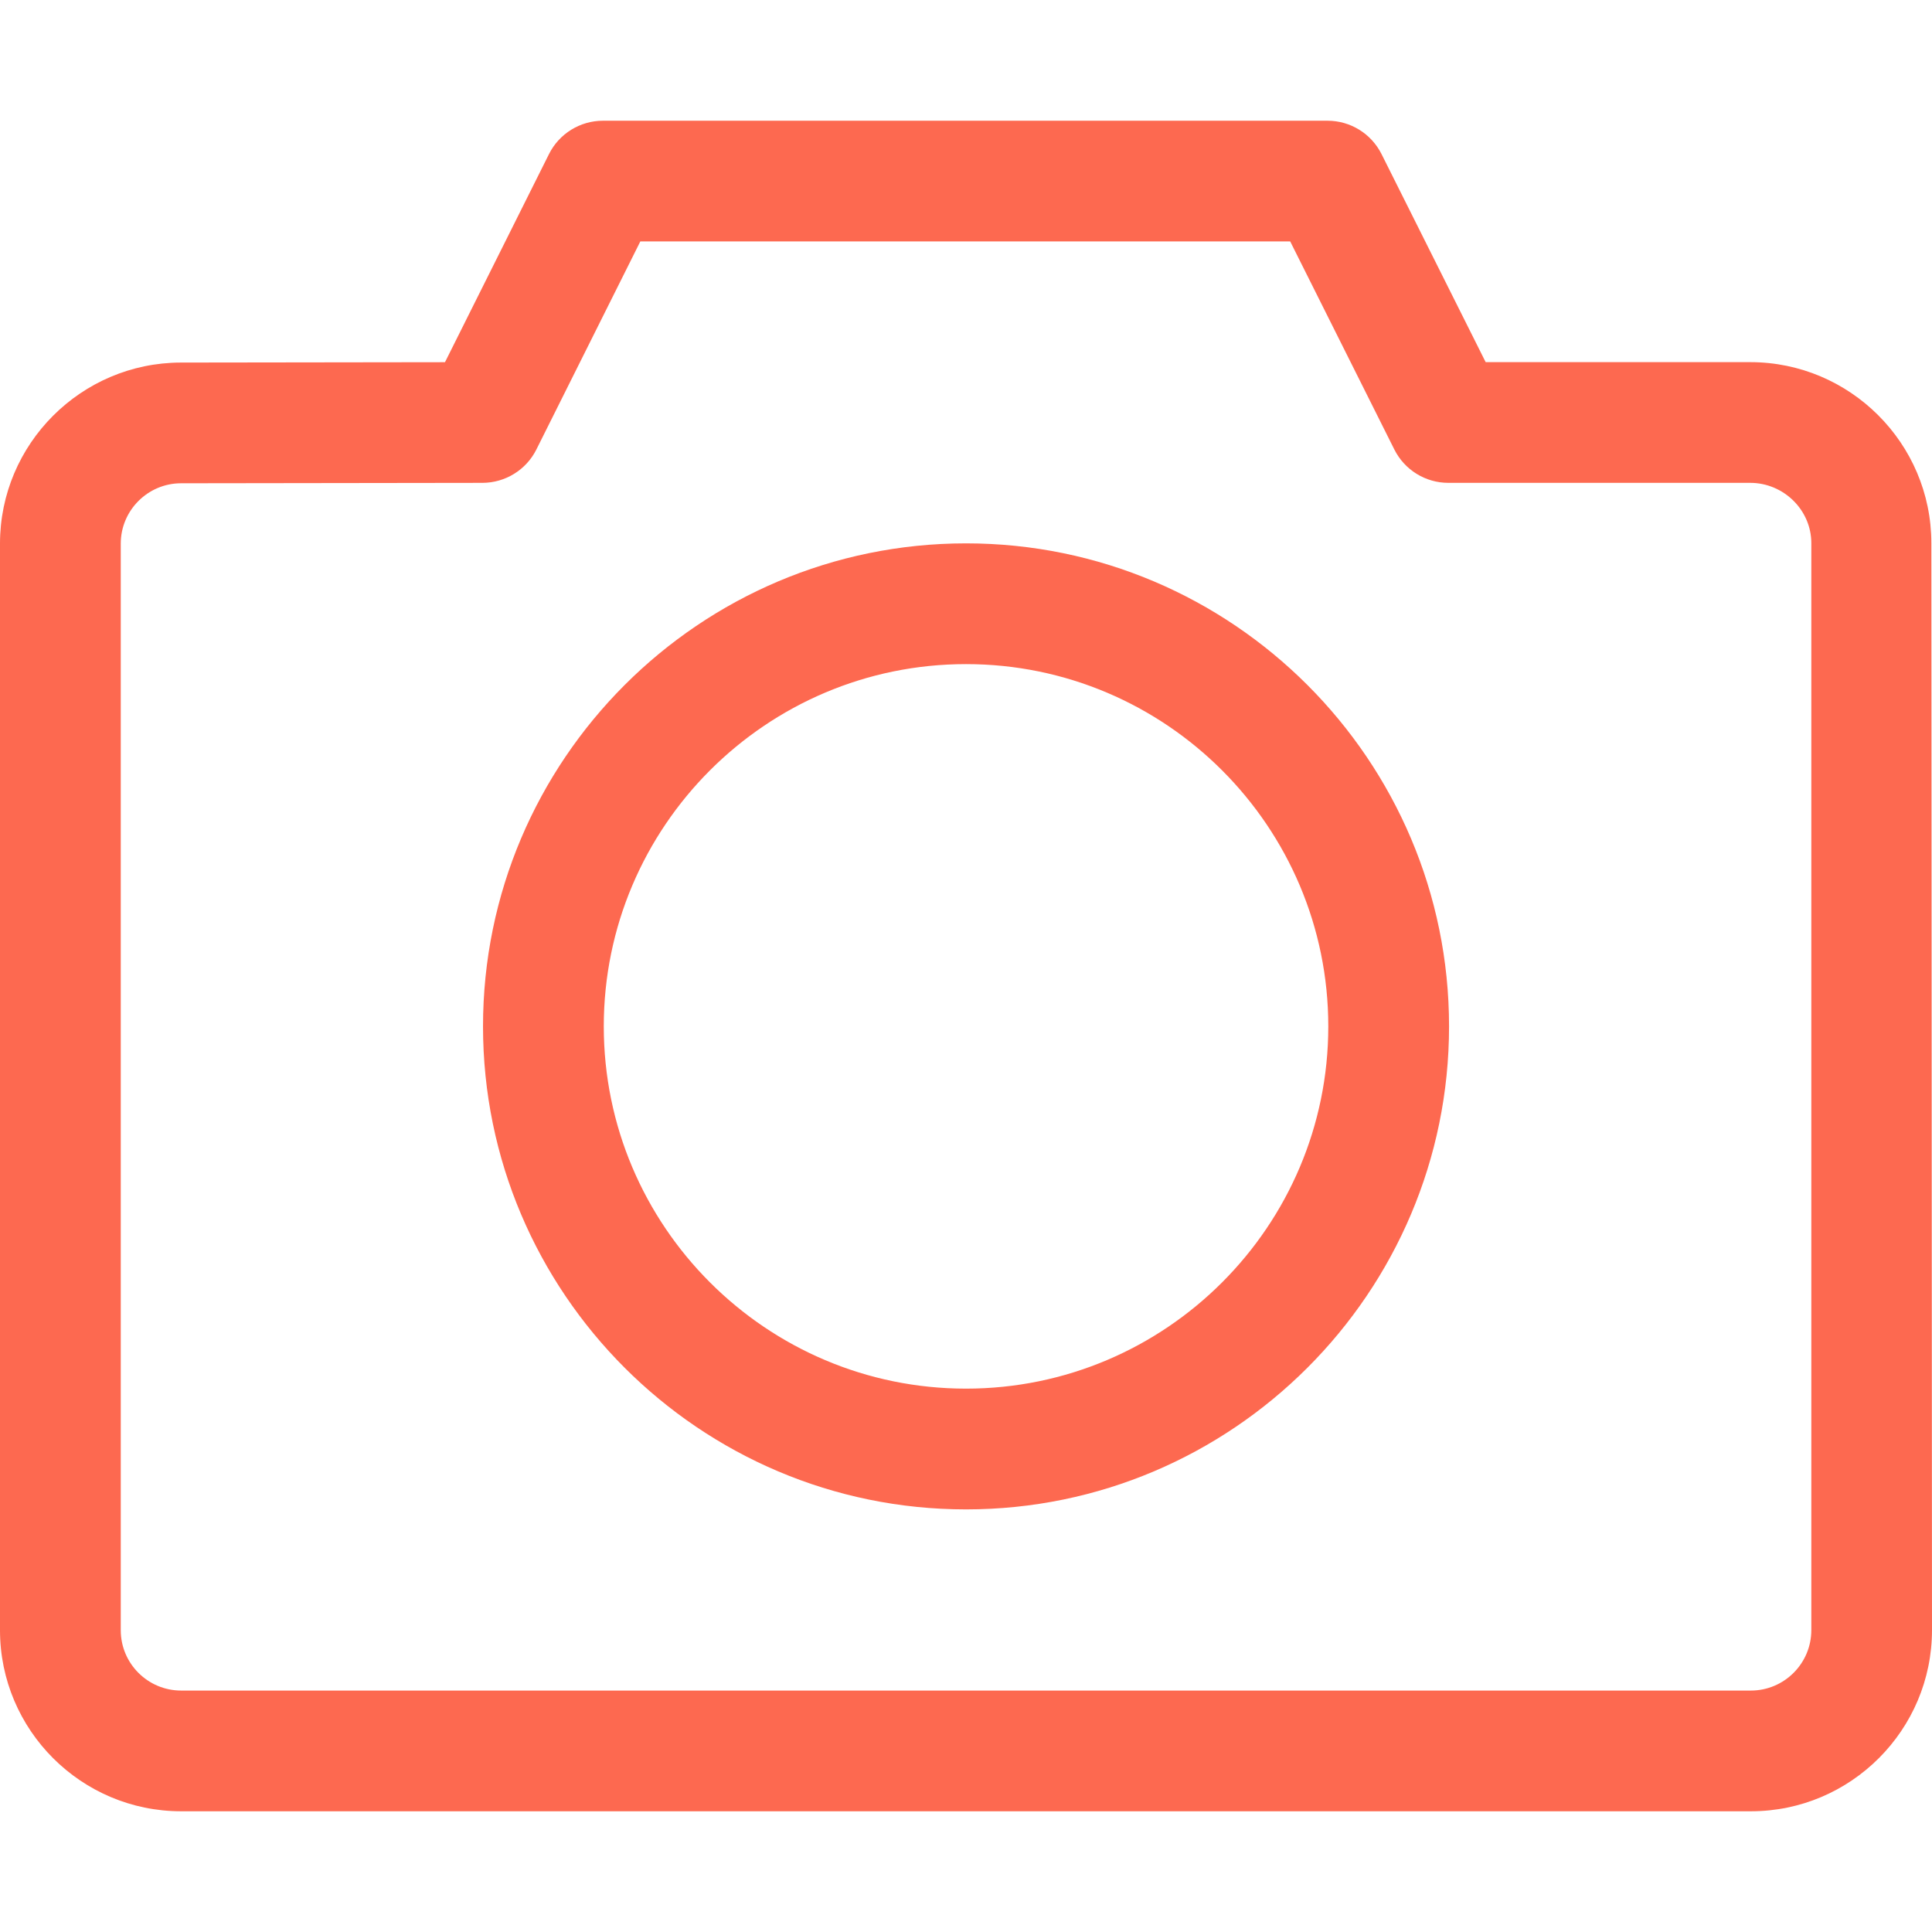 <?xml version="1.0" encoding="UTF-8"?> <svg xmlns="http://www.w3.org/2000/svg" id="Capa_1" height="512px" viewBox="0 0 488.455 488.455" width="512px"> <g> <path d="m244.236 137.374c-67.335 0-122.118 54.783-122.118 122.118s54.784 122.118 122.118 122.118 122.118-54.783 122.118-122.118-54.783-122.118-122.118-122.118zm0 213.706c-50.505 0-91.588-41.083-91.588-91.588s41.083-91.588 91.588-91.588 91.588 41.083 91.588 91.588-41.083 91.588-91.588 91.588z" data-original="#000000" class="active-path" data-old_color="#000000" fill="#FD6950"></path> <path d="m488.292 137.292c-.015-25.214-20.572-45.733-45.794-45.733h-66.888l-26.326-52.603c-2.594-5.171-7.871-8.434-13.655-8.434h-183.176c-5.784 0-11.076 3.263-13.655 8.434l-26.296 52.618-66.782.089c-25.208.045-45.72 20.58-45.72 45.779v274.714c0 25.244 20.542 45.778 45.794 45.778h396.867c25.252 0 45.794-20.55 45.794-45.808zm-45.63 290.122h-396.867c-8.422 0-15.265-6.84-15.265-15.259v-274.714c0-8.405 6.842-15.244 15.235-15.259l76.204-.104c5.784-.015 11.061-3.278 13.64-8.434l26.281-52.604h164.304l26.326 52.603c2.594 5.171 7.871 8.434 13.655 8.434h76.324c8.408 0 15.444 6.84 15.444 15.244v274.819c-.001 8.419-6.859 15.274-15.281 15.274z" data-original="#000000" class="active-path" data-old_color="#000000" fill="#FD6950"></path> </g> </svg> 
